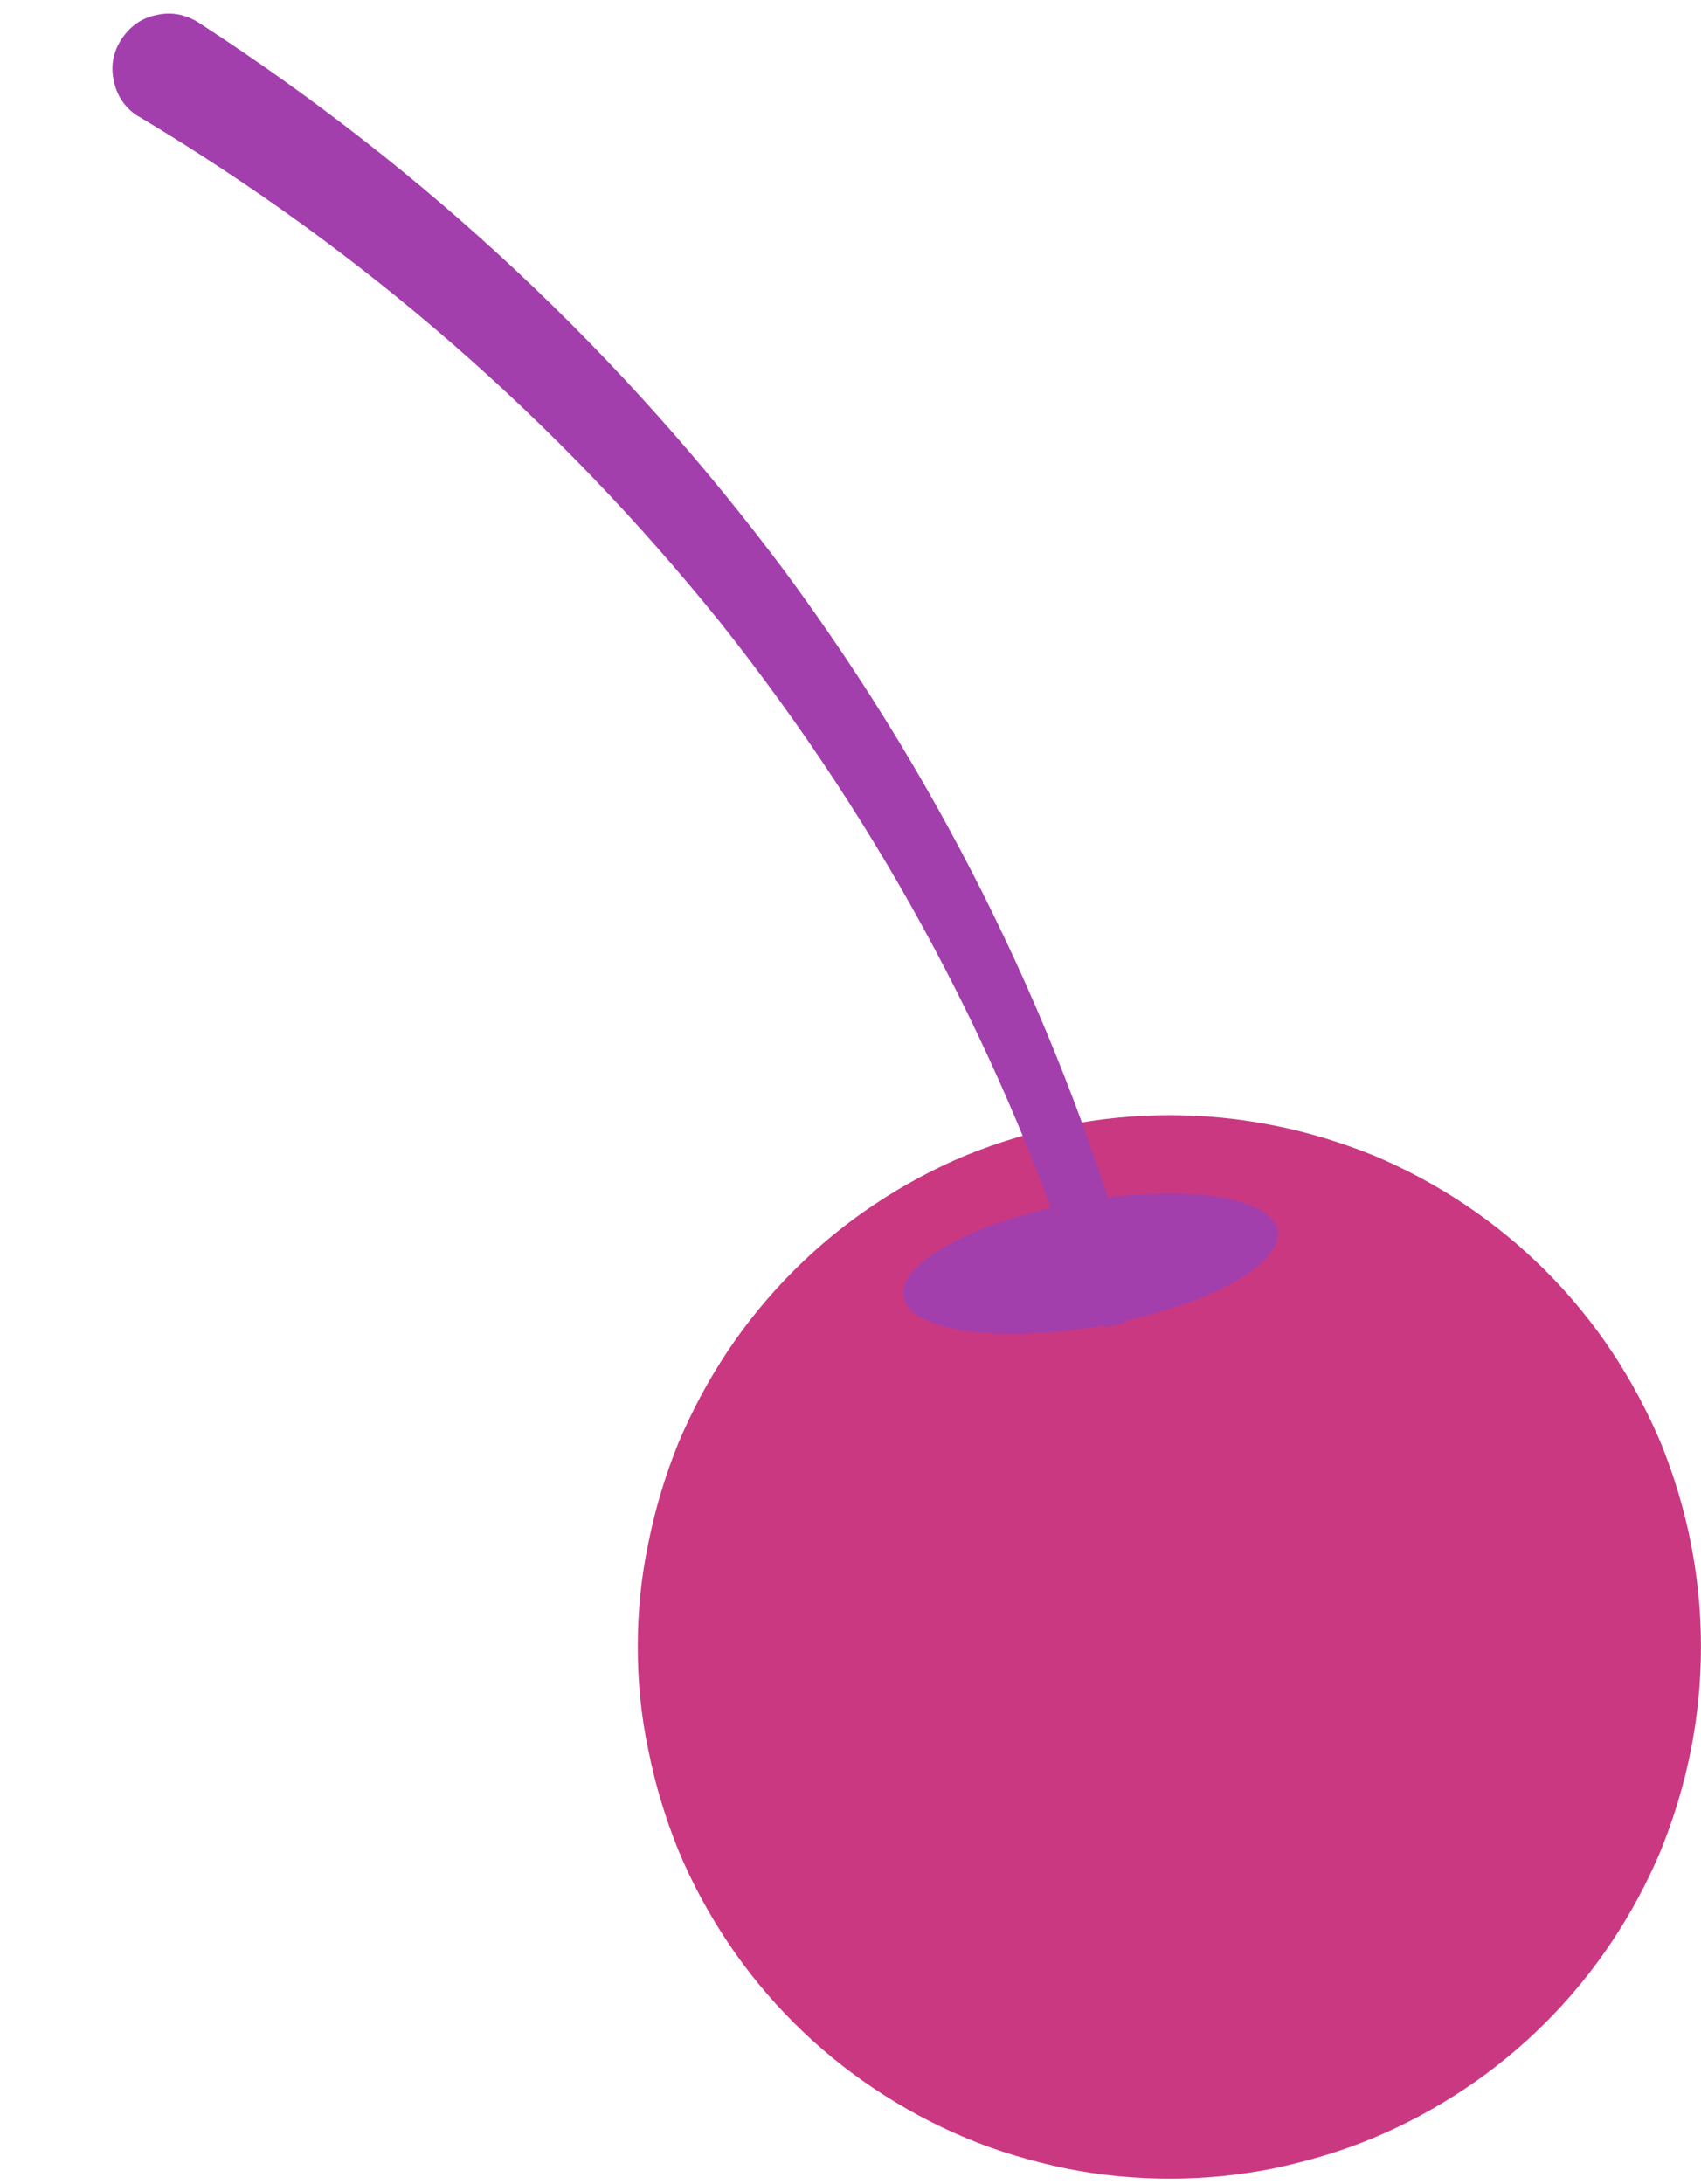 <svg xmlns="http://www.w3.org/2000/svg" width="74" height="95" viewBox="0 0 74 95" fill="none">
<path d="M27.745 71.627C27.745 73.139 27.892 74.651 28.207 76.122C28.502 77.613 28.943 79.062 29.51 80.47C30.098 81.877 30.812 83.201 31.652 84.461C32.492 85.721 33.459 86.897 34.53 87.969C35.601 89.04 36.778 90.006 38.038 90.846C39.298 91.686 40.621 92.401 42.029 92.989C43.436 93.577 44.885 93.997 46.377 94.312C47.868 94.606 49.359 94.753 50.872 94.753C52.405 94.753 53.896 94.606 55.388 94.312C56.879 93.997 58.328 93.577 59.736 92.989C61.143 92.401 62.466 91.686 63.727 90.846C64.987 90.006 66.163 89.04 67.234 87.969C68.306 86.897 69.272 85.721 70.112 84.461C70.952 83.201 71.666 81.877 72.255 80.47C72.822 79.062 73.263 77.613 73.557 76.122C73.851 74.651 73.998 73.139 73.998 71.627C73.998 70.094 73.851 68.602 73.557 67.111C73.263 65.619 72.822 64.17 72.255 62.763C71.666 61.376 70.952 60.032 70.112 58.772C69.272 57.512 68.306 56.335 67.234 55.264C66.163 54.193 64.987 53.227 63.727 52.386C62.466 51.546 61.143 50.832 59.736 50.244C58.328 49.677 56.879 49.236 55.388 48.942C53.896 48.648 52.405 48.501 50.872 48.501C49.359 48.501 47.868 48.648 46.377 48.942C44.885 49.236 43.436 49.677 42.029 50.244C40.621 50.832 39.298 51.546 38.038 52.386C36.778 53.227 35.601 54.193 34.53 55.264C33.459 56.335 32.492 57.512 31.652 58.772C30.812 60.032 30.098 61.376 29.51 62.763C28.943 64.17 28.502 65.619 28.207 67.111C27.892 68.602 27.745 70.094 27.745 71.627Z" fill="#CA3882"/>
<path d="M46.964 52.26C45.892 52.47 44.863 52.722 43.897 53.038C42.91 53.332 42.07 53.689 41.355 54.088C40.641 54.466 40.095 54.865 39.738 55.264C39.381 55.663 39.255 56.062 39.318 56.419C39.381 56.776 39.633 57.071 40.116 57.322C40.578 57.575 41.229 57.764 42.028 57.89C42.847 57.995 43.75 58.037 44.779 57.995C45.787 57.953 46.838 57.848 47.93 57.659C49.001 57.449 50.03 57.197 50.997 56.881C51.963 56.587 52.824 56.23 53.538 55.831C54.252 55.453 54.798 55.054 55.135 54.655C55.492 54.256 55.639 53.857 55.576 53.5C55.513 53.143 55.24 52.849 54.778 52.596C54.294 52.344 53.664 52.155 52.866 52.029C52.047 51.924 51.144 51.882 50.114 51.924C49.085 51.966 48.035 52.071 46.964 52.26Z" fill="#A23FAD"/>
<mask id="mask0_6_35372" style="mask-type:luminance" maskUnits="userSpaceOnUse" x="0" y="0" width="54" height="59">
<path d="M53.772 0H-0.001V58.603H53.772V0Z" fill="white"/>
</mask>
<g mask="url(#mask0_6_35372)">
<path d="M6.065 5.083C15.811 10.922 24.234 18.253 31.355 27.096C38.454 36.044 43.747 45.958 47.213 56.86C47.444 57.574 47.927 57.826 48.642 57.616C49.377 57.385 49.629 56.923 49.44 56.188C46.268 44.824 41.185 34.406 34.19 24.912C27.111 15.417 18.584 7.435 8.648 0.987C8.081 0.63 7.472 0.504 6.821 0.651C6.17 0.777 5.666 1.134 5.287 1.701C4.93 2.247 4.804 2.856 4.951 3.508C5.077 4.159 5.435 4.684 5.981 5.041L6.065 5.083Z" fill="#A23FAD"/>
</g>
</svg>